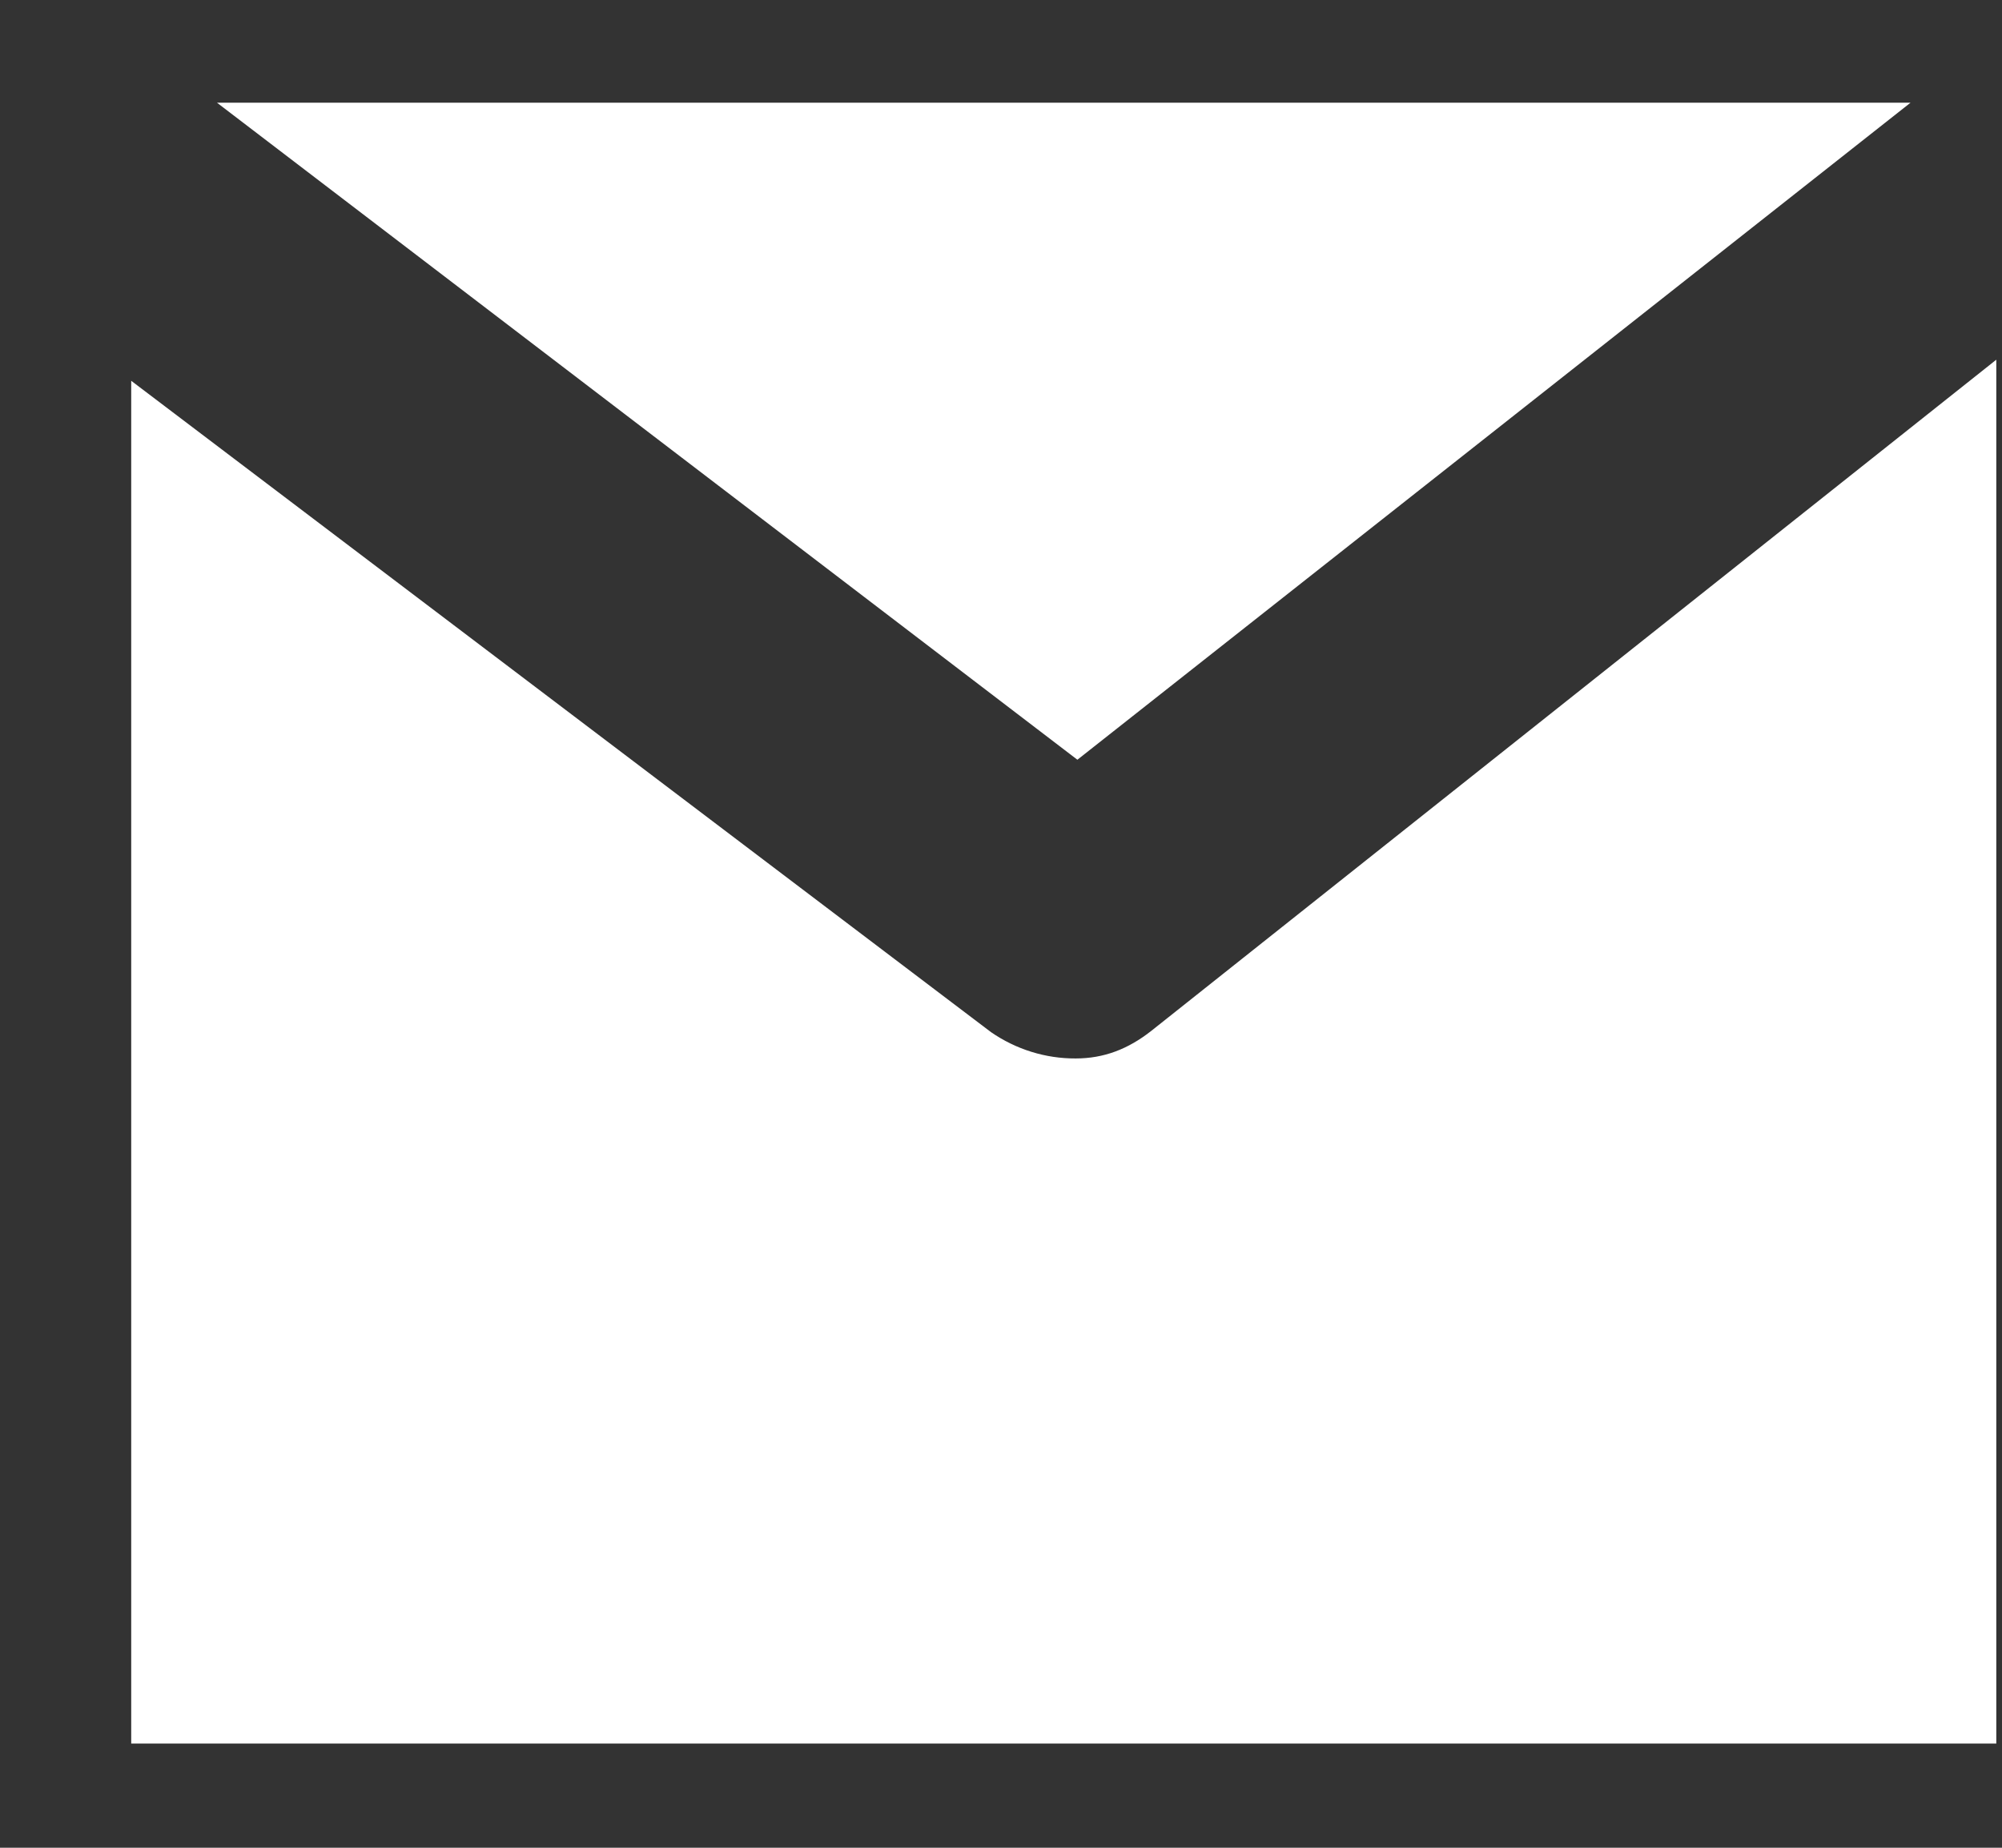 <svg width="13" height="12" viewBox="0 0 13 12" fill="none" xmlns="http://www.w3.org/2000/svg">
<rect x="0" y="0" width="13" height="12" fill="#333333" stroke="none"/>
<path d="M12.963 11.323H0.852V2.473L6.435 6.703C6.597 6.815 6.789 6.875 6.985 6.874C7.167 6.874 7.325 6.814 7.477 6.694L12.963 2.336V11.323ZM12.406 0.667L6.996 4.934L1.409 0.667H12.406Z" fill="white"/>
</svg>
